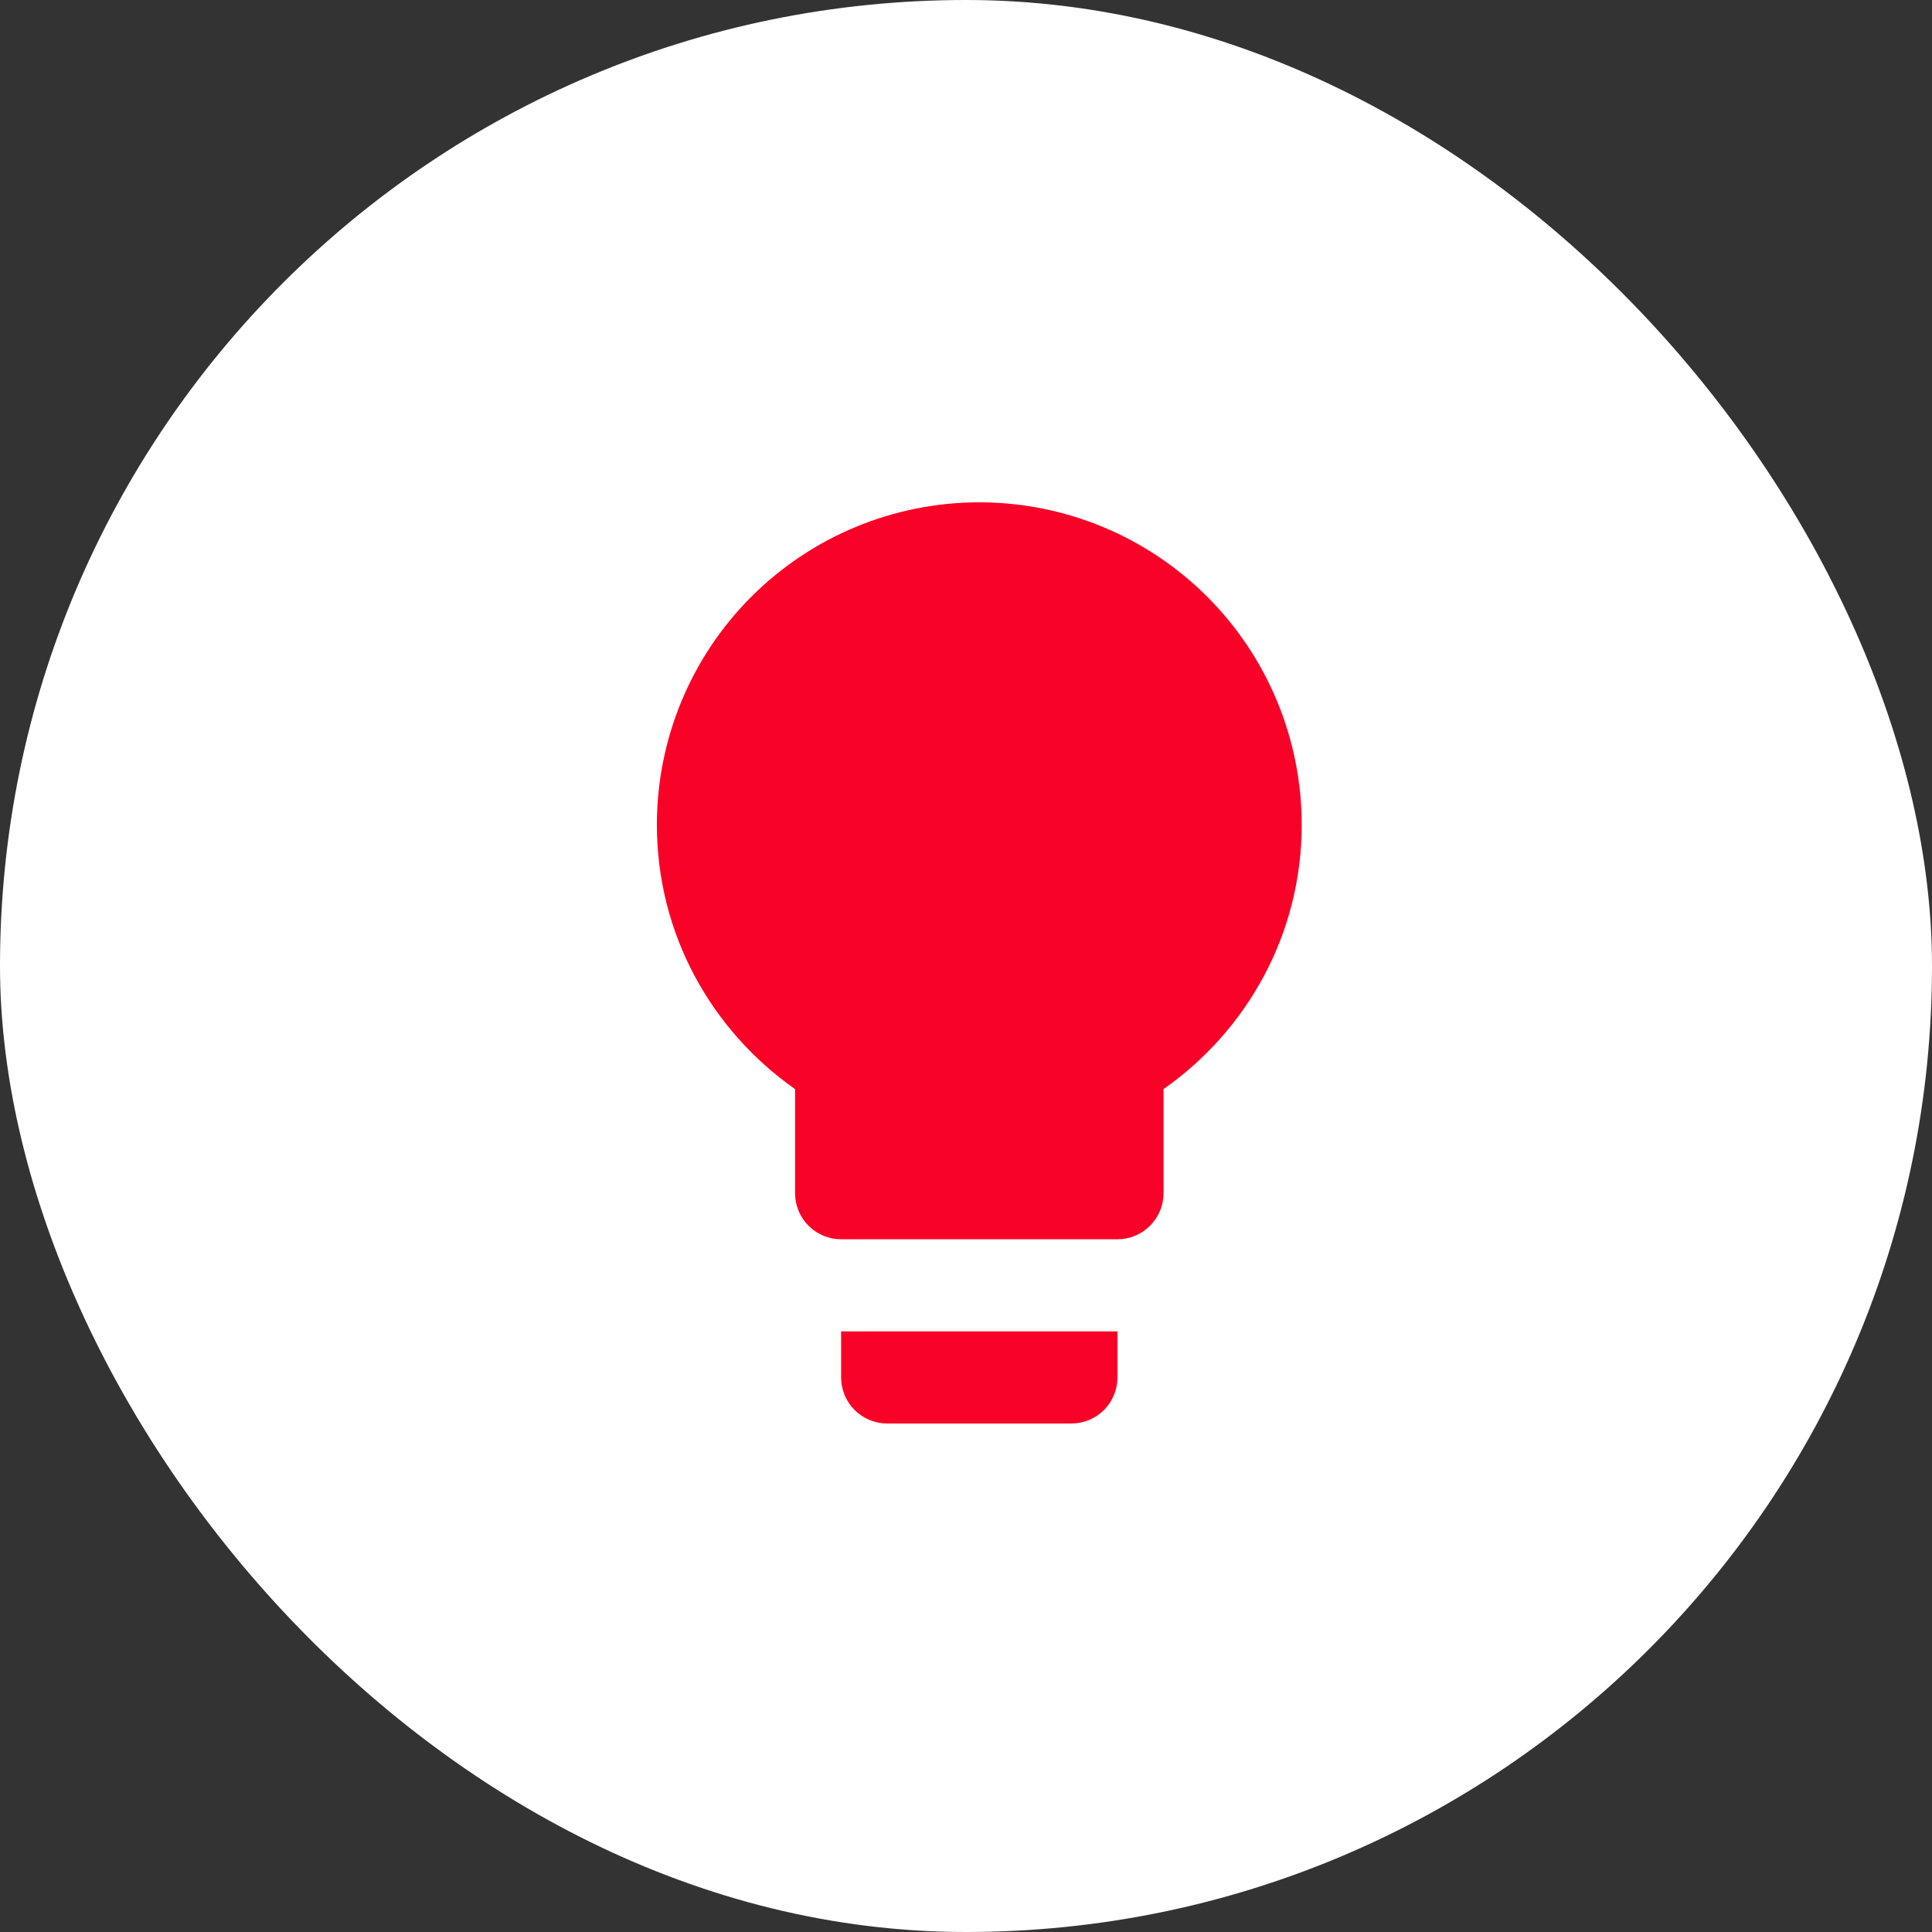 <?xml version="1.0" encoding="UTF-8"?> <svg xmlns="http://www.w3.org/2000/svg" width="50" height="50" viewBox="0 0 50 50" fill="none"><rect x="0" y="0" width="50" height="50" fill="#333333" stroke="none"/><rect width="50" height="50" rx="25" fill="white"></rect><path d="M25.344 13C23.131 13 21.009 13.879 19.444 15.444C17.879 17.009 17 19.131 17 21.344C17 24.181 18.419 26.672 20.576 28.186V30.88C20.576 31.196 20.702 31.499 20.925 31.723C21.149 31.946 21.452 32.072 21.768 32.072H28.92C29.236 32.072 29.539 31.946 29.763 31.723C29.986 31.499 30.112 31.196 30.112 30.88V28.186C32.27 26.672 33.688 24.181 33.688 21.344C33.688 19.131 32.809 17.009 31.244 15.444C29.679 13.879 27.557 13 25.344 13ZM21.768 35.648C21.768 35.964 21.894 36.267 22.117 36.491C22.341 36.714 22.644 36.84 22.96 36.84H27.728C28.044 36.84 28.347 36.714 28.571 36.491C28.794 36.267 28.92 35.964 28.92 35.648V34.456H21.768V35.648Z" fill="#F90227"></path></svg> 